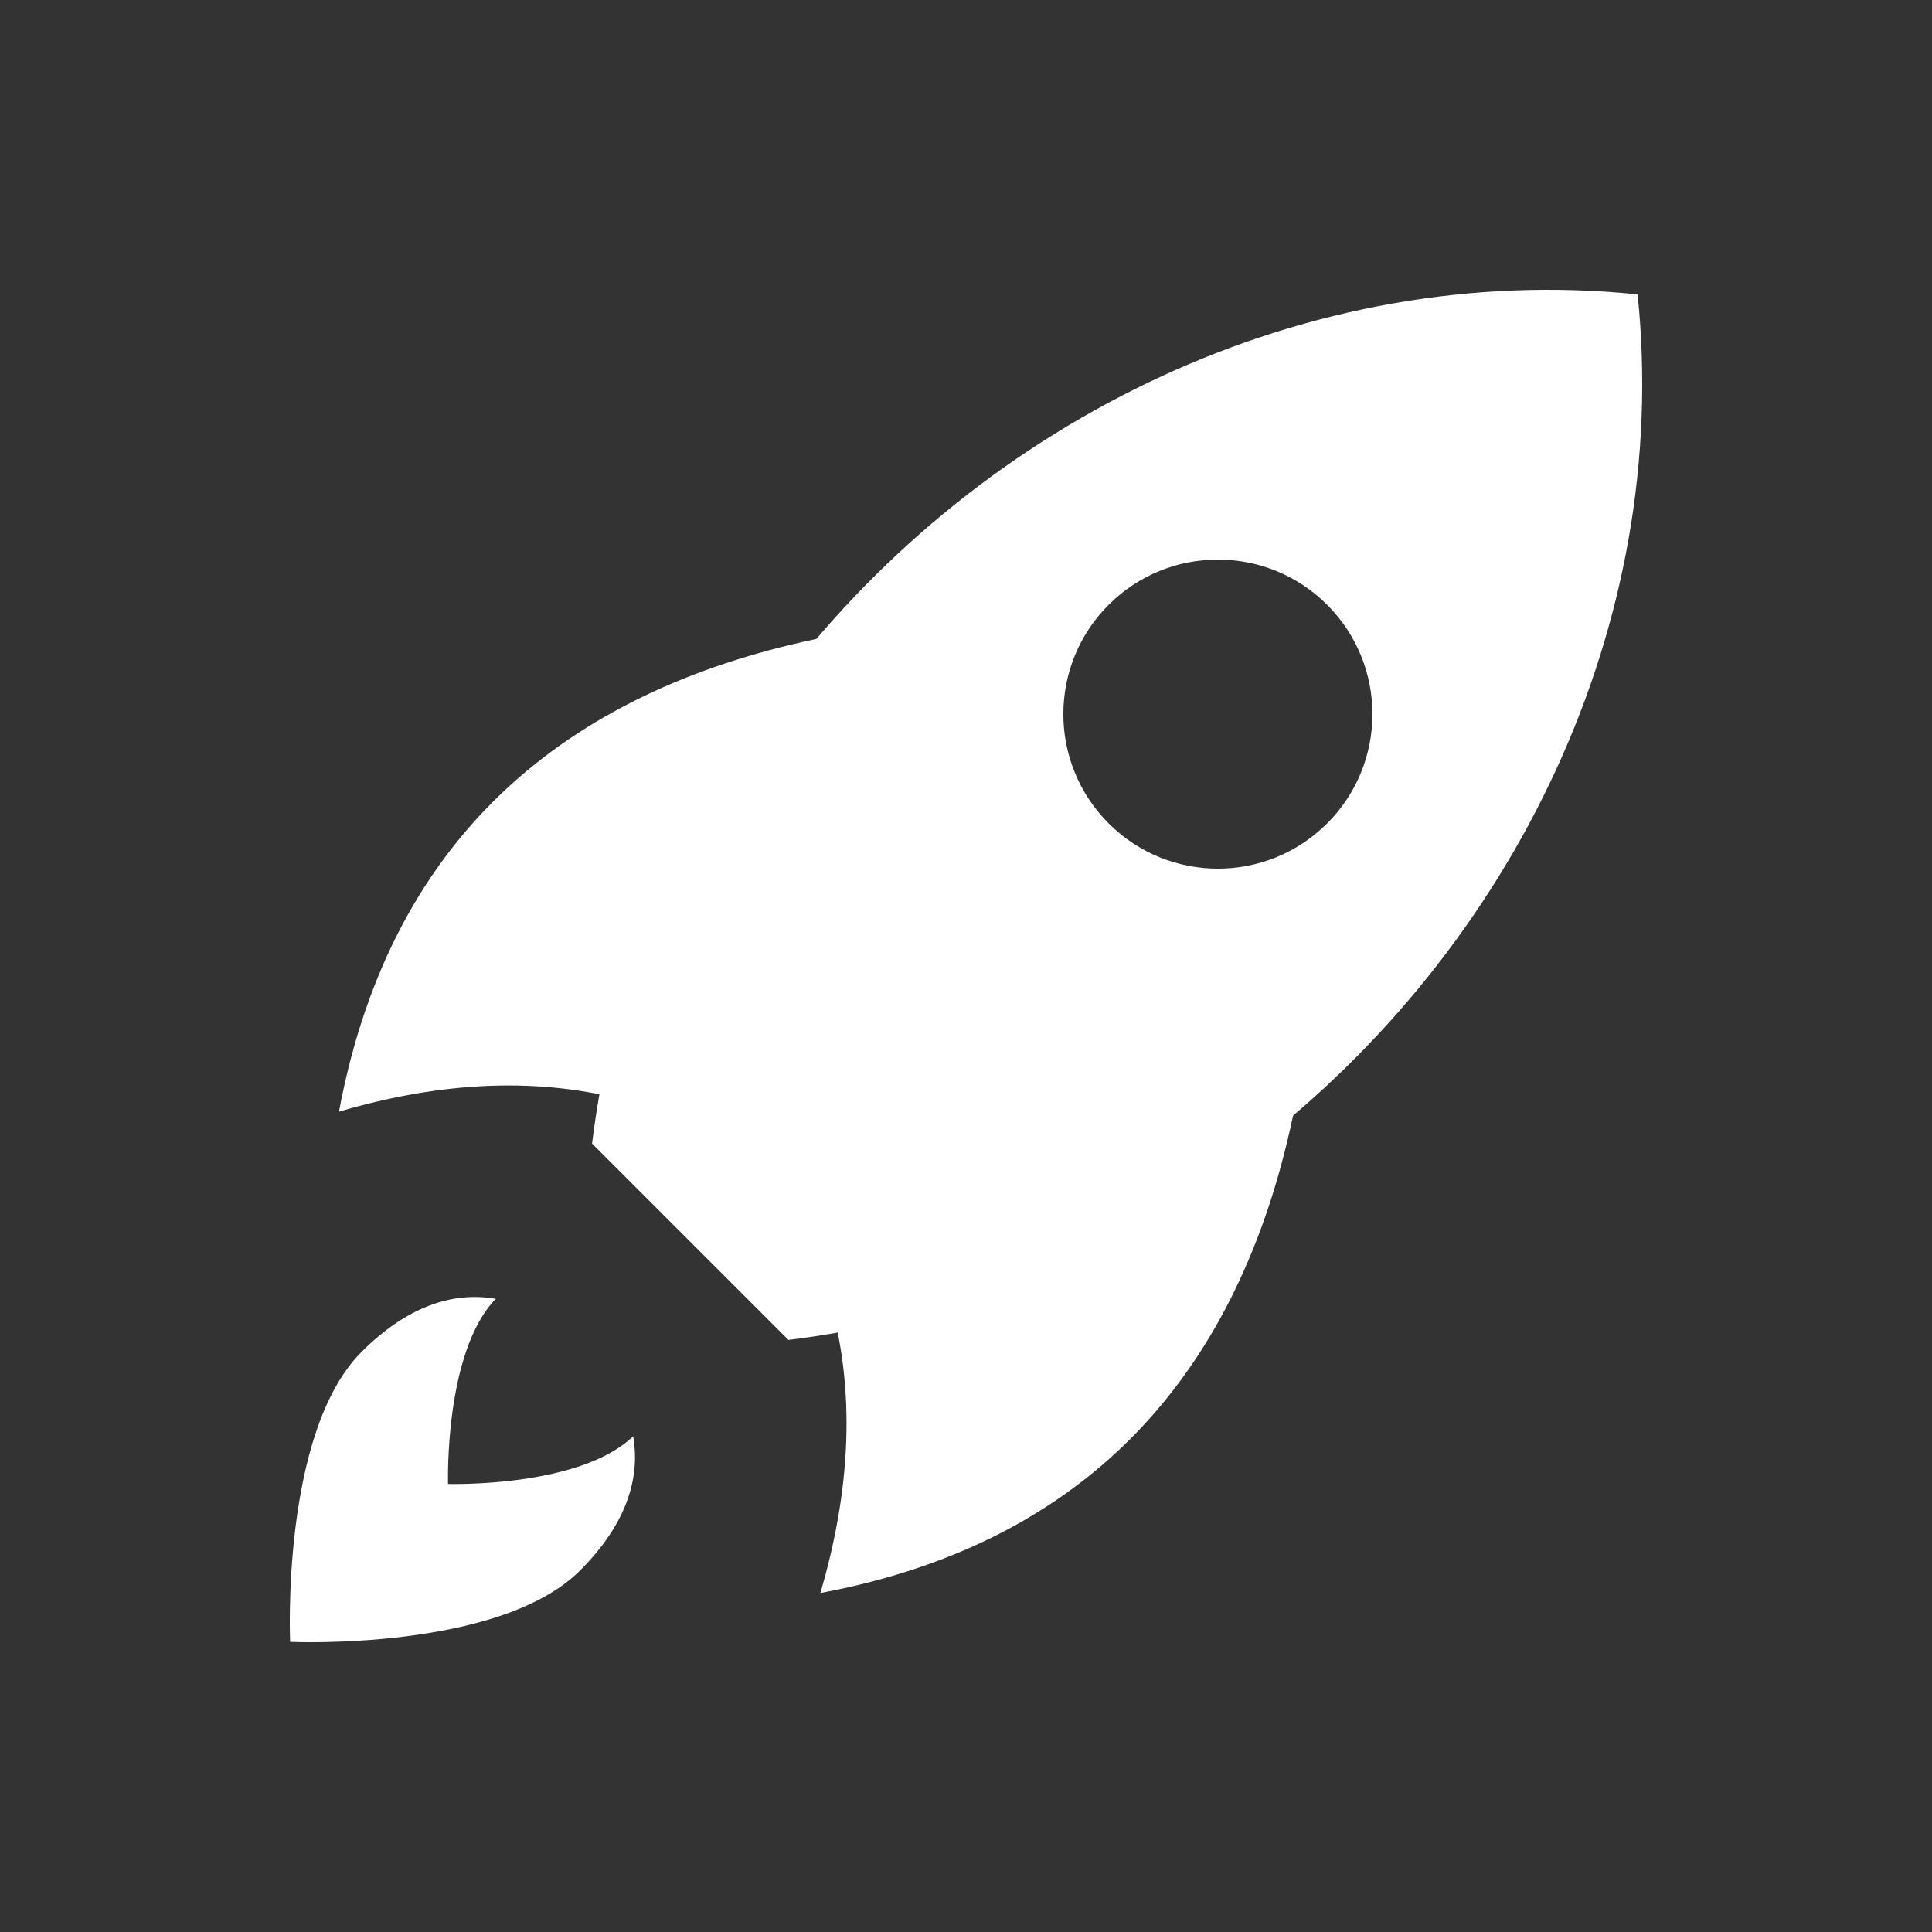 <svg width="40" height="40" viewBox="0 0 40 40" fill="none" xmlns="http://www.w3.org/2000/svg">
<rect x="0" y="0" width="40" height="40" fill="#333333" stroke="none"/>
<path d="M33.905 6.095C27.051 5.389 20.366 8.672 16.247 14.04C14.133 16.79 12.696 20.083 12.258 23.676L16.324 27.742C19.917 27.304 23.21 25.867 25.96 23.753C31.329 19.634 34.611 12.95 33.905 6.095ZM22.953 17.047C21.703 15.797 21.703 13.772 22.953 12.522C24.203 11.273 26.228 11.273 27.478 12.522C28.727 13.772 28.727 15.798 27.478 17.047C26.228 18.297 24.202 18.297 22.953 17.047Z" fill="white"/>
<path d="M13.11 22.824C11.184 22.279 9.146 22.39 7.018 23.015C8.123 17.102 11.98 14.212 17.099 13.188C17.545 16.773 16.295 20.127 13.11 22.824ZM17.176 26.89C17.721 28.816 17.609 30.854 16.985 32.982C22.898 31.877 25.788 28.019 26.812 22.901C23.227 22.455 19.873 23.705 17.176 26.89ZM12.011 32.514C10.334 34.19 6.007 33.993 6.007 33.993C6.007 33.993 5.81 29.666 7.486 27.989C8.443 27.032 9.392 26.739 10.264 26.891C9.194 27.996 9.276 30.724 9.276 30.724C9.276 30.724 12.004 30.805 13.109 29.736C13.261 30.608 12.967 31.557 12.011 32.514Z" fill="white"/>
</svg>
